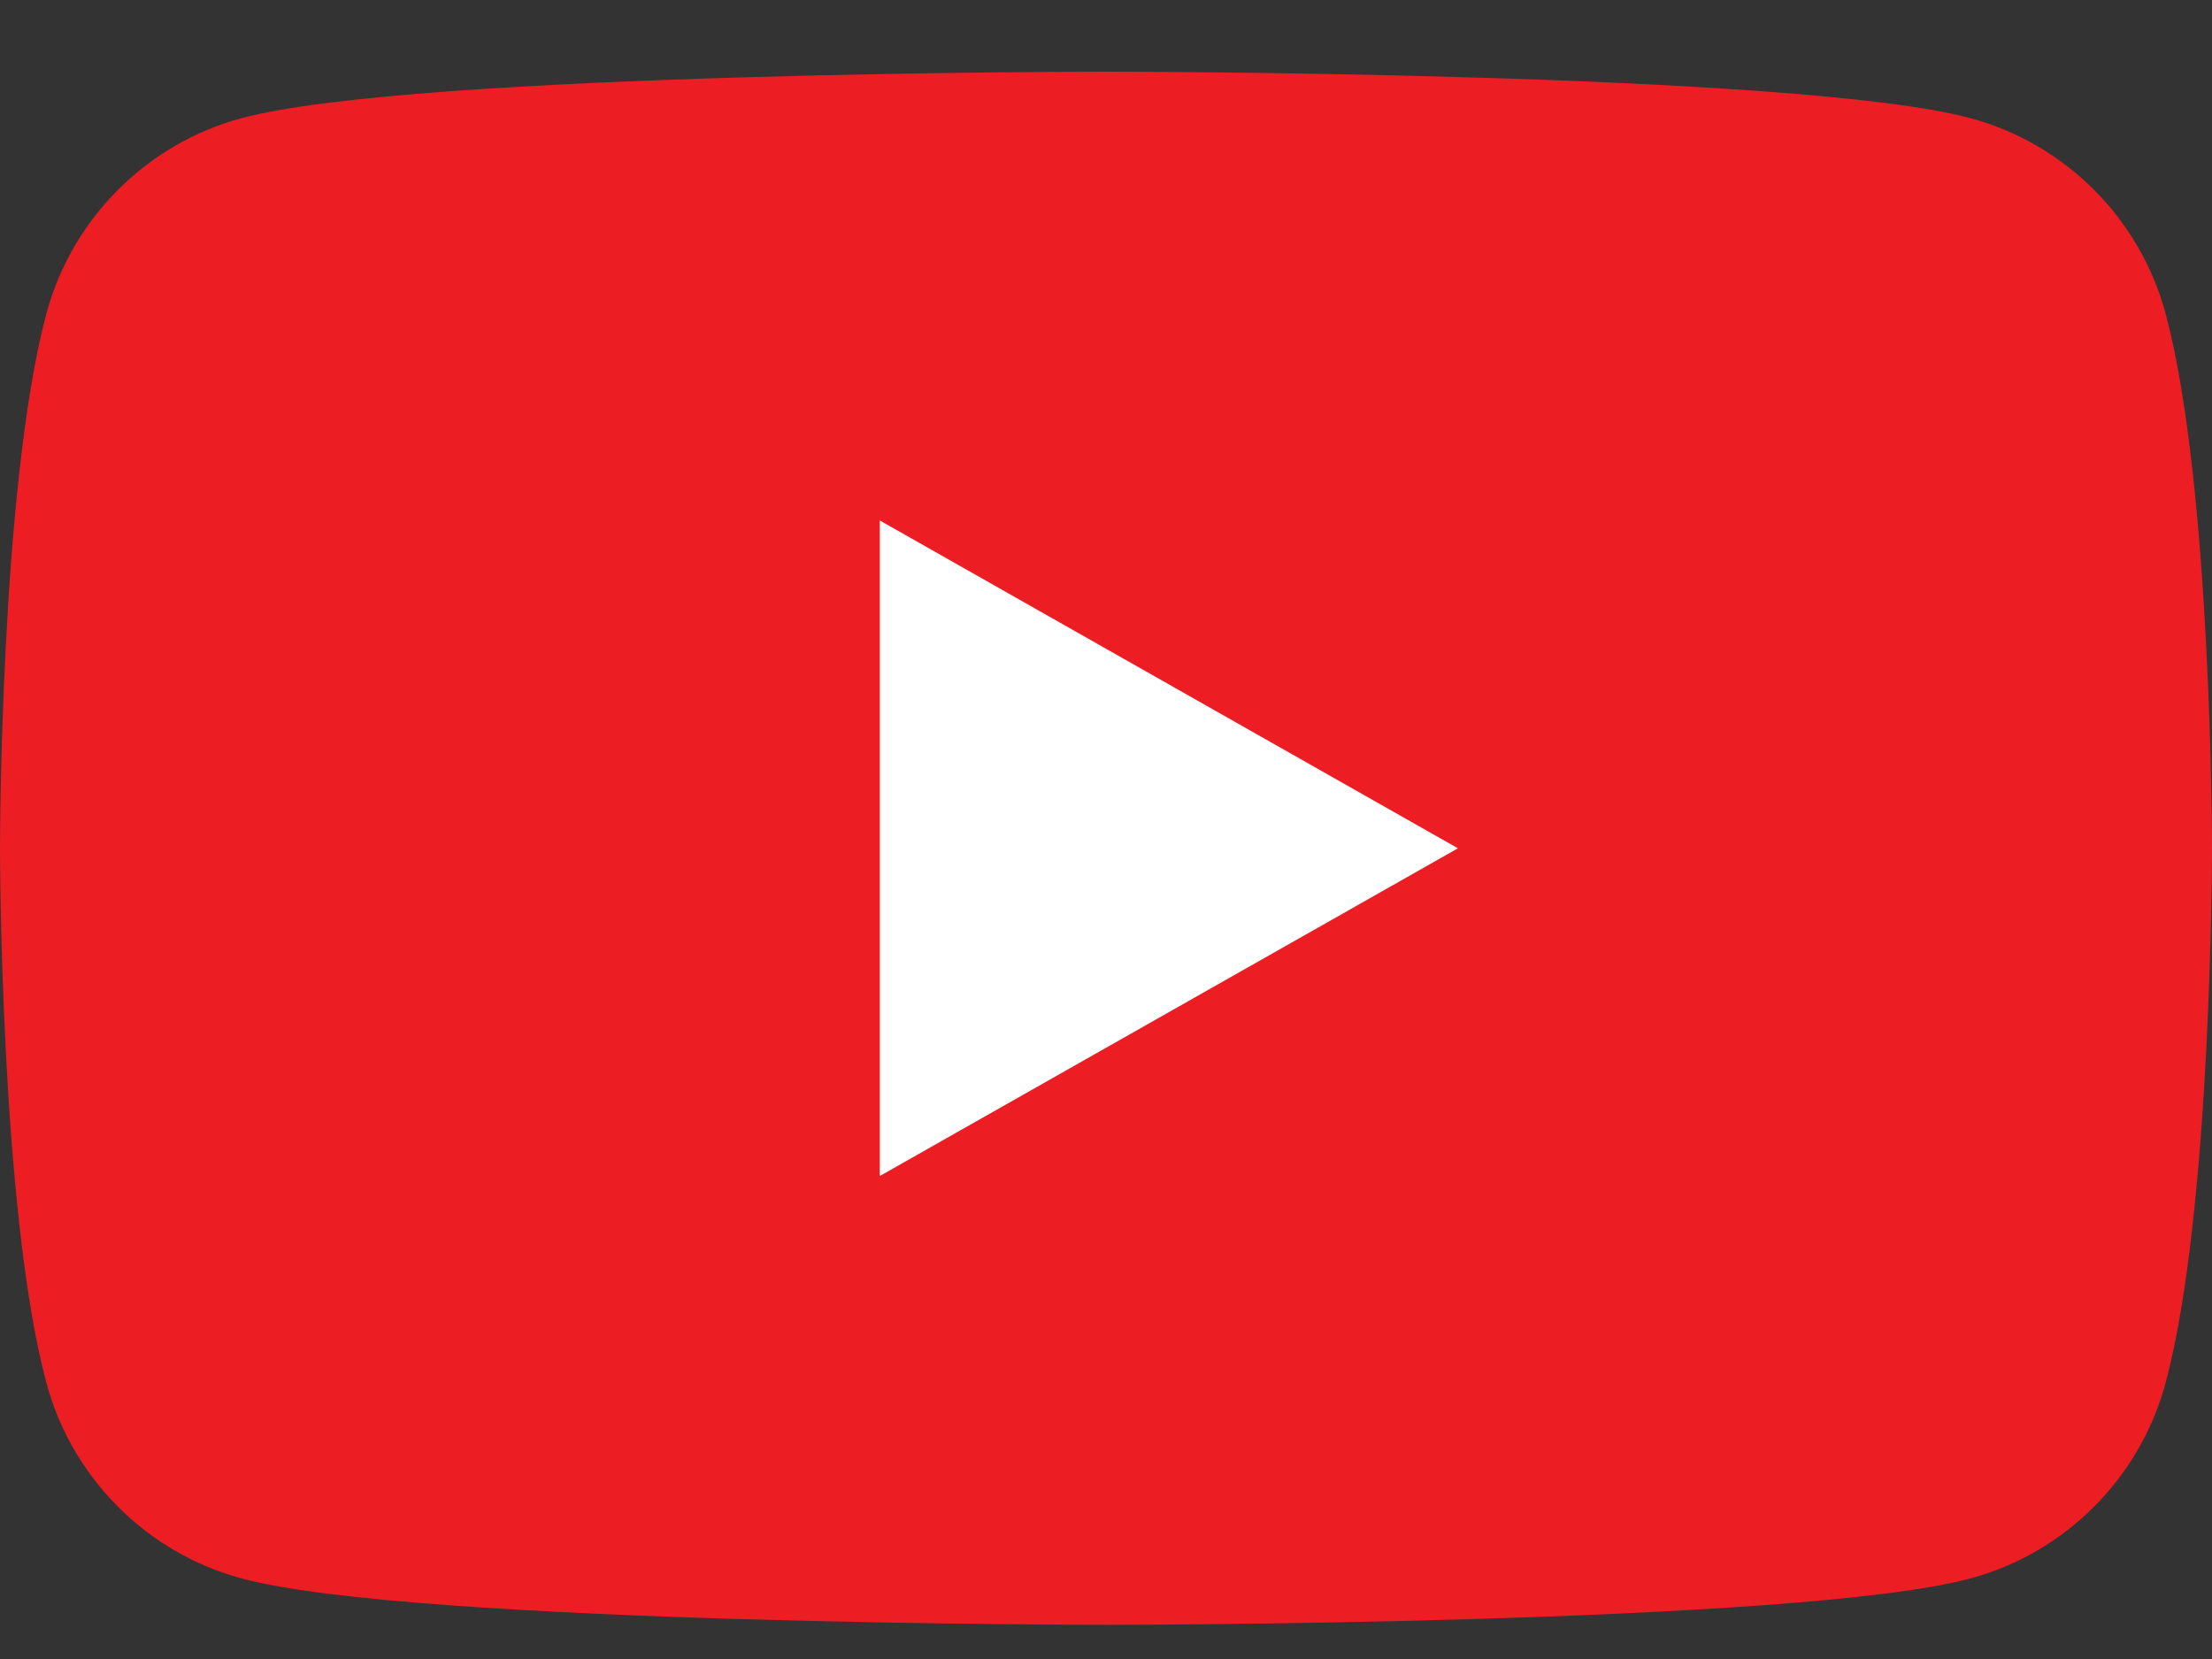 <svg width="20" height="15" viewBox="0 0 20 15" fill="none" xmlns="http://www.w3.org/2000/svg">
<rect x="0" y="0" width="20" height="15" fill="#333333" stroke="none"/>
<g clip-path="url(#clip0_2180_2625)">
<path d="M19.582 2.841C19.352 1.978 18.674 1.298 17.814 1.068C16.254 0.648 10 0.648 10 0.648C10 0.648 3.746 0.648 2.186 1.068C1.326 1.298 0.648 1.978 0.418 2.841C0 4.406 0 7.67 0 7.67C0 7.67 0 10.934 0.418 12.498C0.648 13.361 1.326 14.041 2.186 14.272C3.746 14.691 10 14.691 10 14.691C10 14.691 16.254 14.691 17.814 14.272C18.674 14.041 19.352 13.361 19.582 12.498C20 10.934 20 7.67 20 7.67C20 7.67 20 4.406 19.582 2.841Z" fill="#ED1D24"/>
<path d="M7.955 10.633L13.182 7.67L7.955 4.706V10.633Z" fill="white"/>
</g>
<defs>
<clipPath id="clip0_2180_2625">
<rect width="20" height="14.043" fill="white" transform="translate(0 0.648)"/>
</clipPath>
</defs>
</svg>
